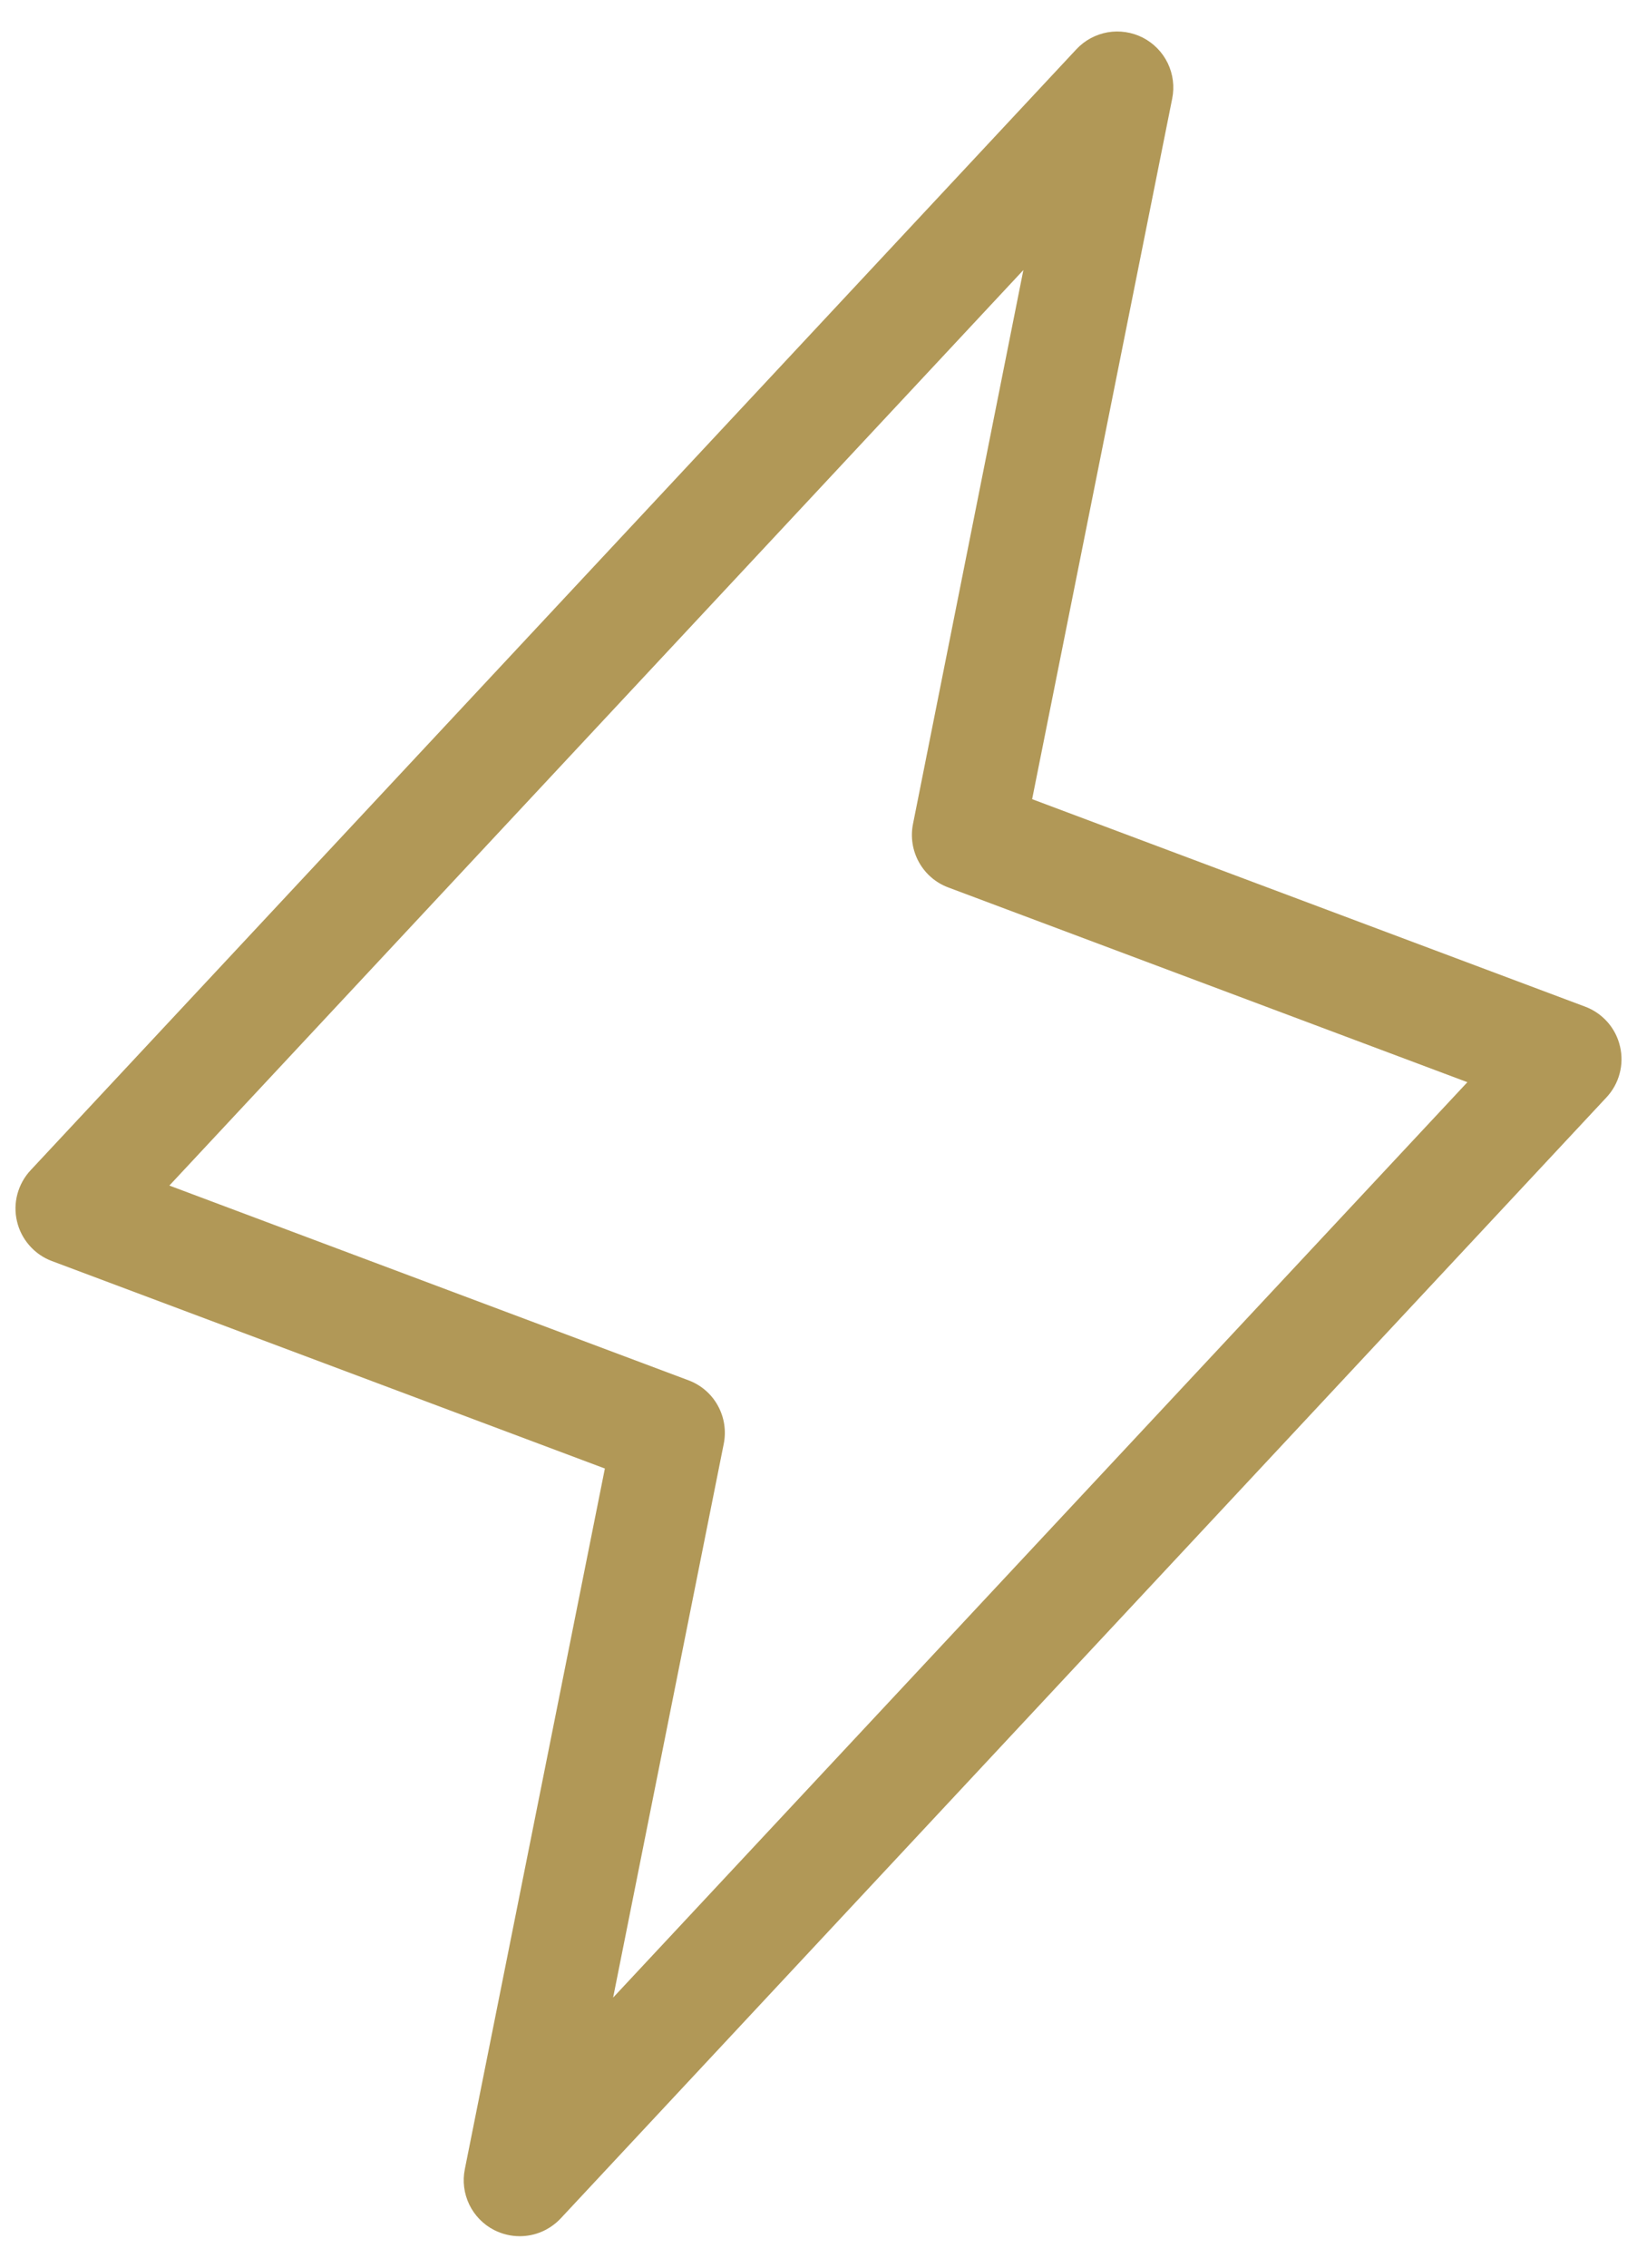 <?xml version="1.0" encoding="UTF-8"?>
<svg xmlns="http://www.w3.org/2000/svg" width="26" height="36" viewBox="0 0 26 36" fill="none">
  <path d="M25.73 16.611C25.697 16.468 25.629 16.336 25.533 16.227C25.436 16.117 25.314 16.032 25.177 15.981L16.393 12.687L18.618 1.564C18.656 1.374 18.631 1.177 18.547 1.003C18.463 0.829 18.324 0.687 18.152 0.598C17.979 0.51 17.783 0.48 17.592 0.513C17.402 0.547 17.227 0.641 17.095 0.783L0.485 18.579C0.385 18.686 0.314 18.816 0.276 18.957C0.238 19.098 0.236 19.247 0.27 19.389C0.303 19.532 0.371 19.663 0.468 19.773C0.564 19.883 0.686 19.968 0.823 20.019L9.607 23.313L7.383 34.435C7.344 34.625 7.369 34.822 7.453 34.997C7.537 35.171 7.676 35.314 7.848 35.402C7.974 35.466 8.113 35.5 8.255 35.5C8.377 35.5 8.498 35.475 8.61 35.426C8.722 35.377 8.822 35.306 8.906 35.217L25.515 17.421C25.615 17.314 25.687 17.184 25.724 17.043C25.762 16.901 25.764 16.753 25.73 16.611ZM9.738 31.712L11.495 22.921C11.537 22.714 11.503 22.499 11.401 22.314C11.299 22.129 11.134 21.987 10.936 21.913L2.69 18.821L16.254 4.287L14.501 13.08C14.459 13.287 14.493 13.502 14.595 13.687C14.698 13.872 14.862 14.014 15.06 14.088L23.306 17.18L9.738 31.712Z" fill="#B19857"></path>
</svg>
